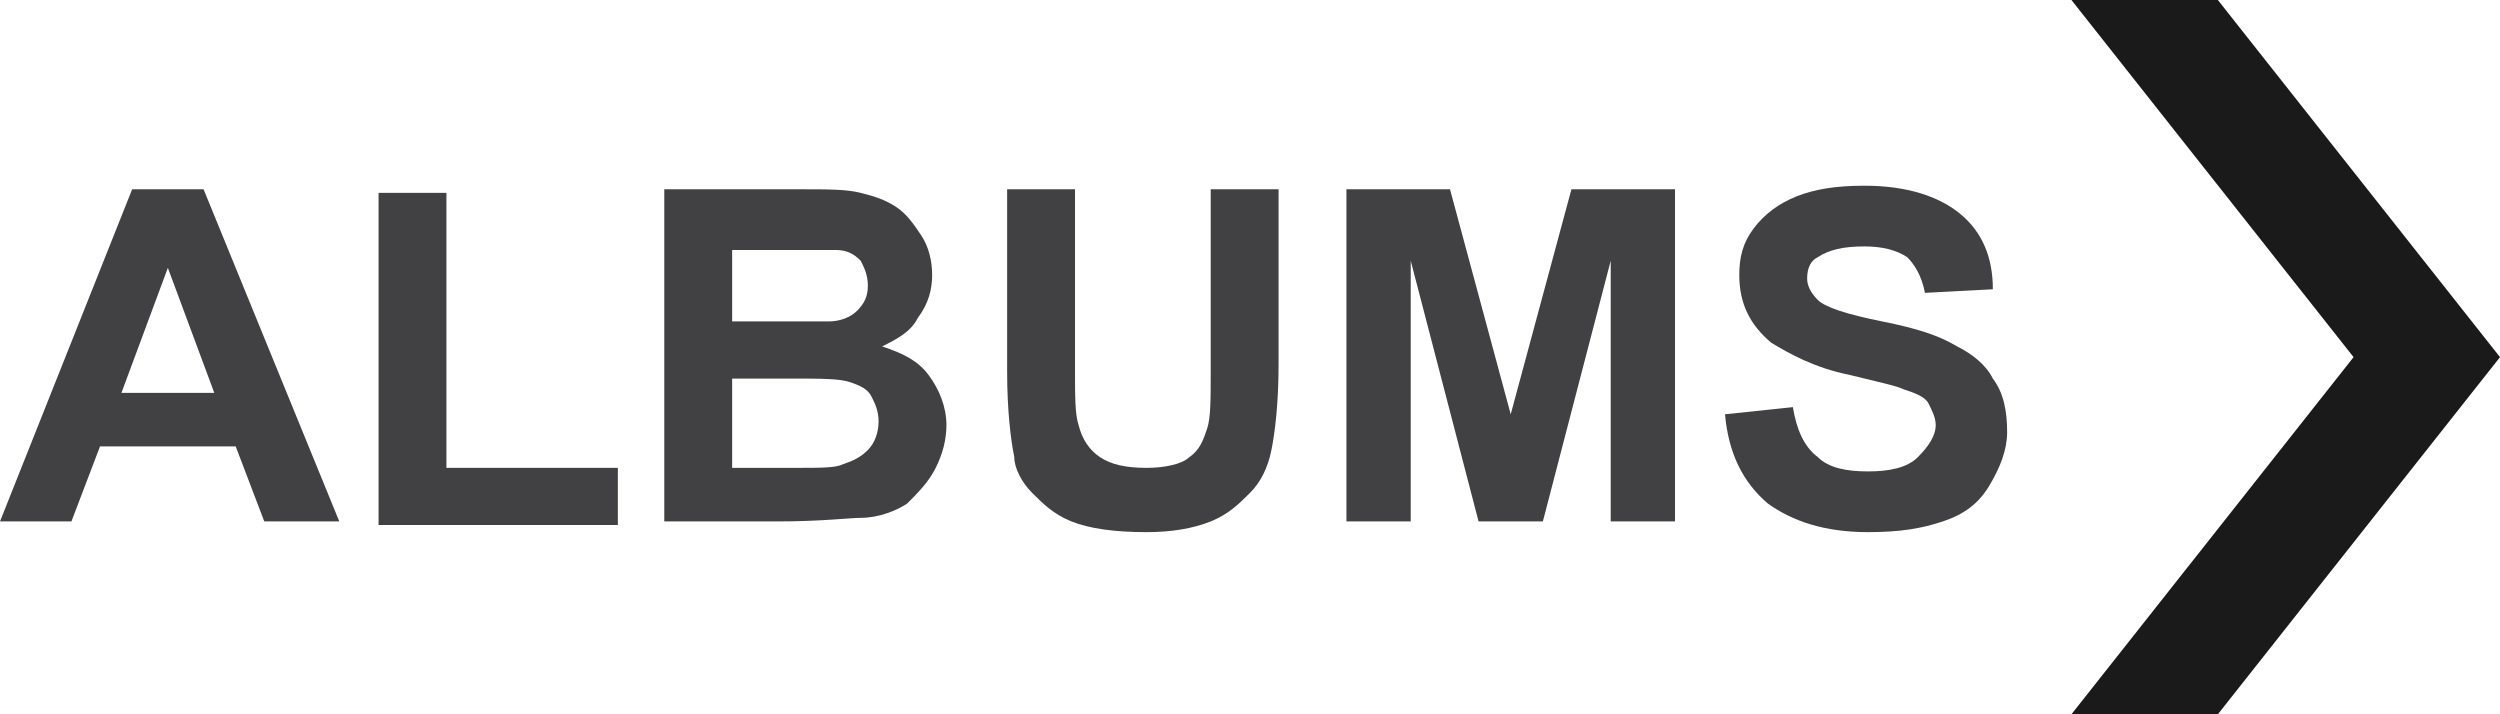 <?xml version="1.0" encoding="utf-8"?>
<!-- Generator: Adobe Illustrator 18.1.1, SVG Export Plug-In . SVG Version: 6.00 Build 0)  -->
<svg version="1.1" id="Layer_1" xmlns="http://www.w3.org/2000/svg" xmlns:xlink="http://www.w3.org/1999/xlink" x="0px" y="0px"
	 viewBox="0 0 70 20" enable-background="new 0 0 70 20" xml:space="preserve">
<g>
	<path fill="#414042" d="M9.5,14.6H7.4l-0.8-2.1H2.8L2,14.6H0l3.7-9.3h2L9.5,14.6z M6,11L4.7,7.5L3.4,11H6z"/>
	<path fill="#414042" d="M10.6,14.6V5.4h1.9v7.7h4.8v1.6H10.6z"/>
	<path fill="#414042" d="M18.6,5.3h3.8c0.8,0,1.3,0,1.7,0.1c0.4,0.1,0.7,0.2,1,0.4c0.3,0.2,0.5,0.5,0.7,0.8c0.2,0.3,0.3,0.7,0.3,1.1
		c0,0.4-0.1,0.8-0.4,1.2c-0.2,0.4-0.6,0.6-1,0.8c0.6,0.2,1,0.4,1.3,0.8c0.3,0.4,0.5,0.9,0.5,1.4c0,0.4-0.1,0.8-0.3,1.2
		c-0.2,0.4-0.5,0.7-0.8,1c-0.3,0.2-0.8,0.4-1.3,0.4c-0.3,0-1.1,0.1-2.3,0.1h-3.2V5.3z M20.5,6.9V9h1.3c0.7,0,1.2,0,1.4,0
		c0.3,0,0.6-0.1,0.8-0.3c0.2-0.2,0.3-0.4,0.3-0.7c0-0.3-0.1-0.5-0.2-0.7c-0.2-0.2-0.4-0.3-0.7-0.3c-0.2,0-0.7,0-1.6,0H20.5z
		 M20.5,10.6v2.5h1.8c0.7,0,1.1,0,1.3-0.1c0.3-0.1,0.5-0.2,0.7-0.4c0.2-0.2,0.3-0.5,0.3-0.8c0-0.3-0.1-0.5-0.2-0.7
		c-0.1-0.2-0.3-0.3-0.6-0.4s-0.8-0.1-1.7-0.1H20.5z"/>
	<path fill="#414042" d="M28.2,5.3h1.9v5c0,0.8,0,1.3,0.1,1.6c0.1,0.4,0.3,0.7,0.6,0.9s0.7,0.3,1.3,0.3c0.5,0,1-0.1,1.2-0.3
		c0.3-0.2,0.4-0.5,0.5-0.8c0.1-0.3,0.1-0.8,0.1-1.6V5.3h1.9v4.9c0,1.1-0.1,1.9-0.2,2.4c-0.1,0.5-0.3,0.9-0.6,1.2
		c-0.3,0.3-0.6,0.6-1.1,0.8c-0.5,0.2-1.1,0.3-1.8,0.3c-0.9,0-1.6-0.1-2.1-0.3c-0.5-0.2-0.8-0.5-1.1-0.8c-0.3-0.3-0.5-0.7-0.5-1
		c-0.1-0.5-0.2-1.3-0.2-2.4V5.3z"/>
	<path fill="#414042" d="M37.7,14.6V5.3h2.9l1.7,6.3L44,5.3h2.9v9.3h-1.8V7.3l-1.9,7.3h-1.8l-1.9-7.3v7.3H37.7z"/>
	<path fill="#414042" d="M48.3,11.6l1.9-0.2c0.1,0.6,0.3,1.1,0.7,1.4c0.3,0.3,0.8,0.4,1.4,0.4c0.6,0,1.1-0.1,1.4-0.4
		s0.5-0.6,0.5-0.9c0-0.2-0.1-0.4-0.2-0.6c-0.1-0.2-0.4-0.3-0.7-0.4c-0.2-0.1-0.7-0.2-1.5-0.4c-1-0.2-1.7-0.6-2.2-0.9
		c-0.6-0.5-0.9-1.1-0.9-1.9c0-0.5,0.1-0.9,0.4-1.3c0.3-0.4,0.7-0.7,1.2-0.9s1.1-0.3,1.9-0.3c1.2,0,2.1,0.3,2.7,0.8
		c0.6,0.5,0.9,1.2,0.9,2.1l-1.9,0.1c-0.1-0.5-0.3-0.8-0.5-1c-0.3-0.2-0.7-0.3-1.2-0.3c-0.6,0-1,0.1-1.3,0.3
		c-0.2,0.1-0.3,0.3-0.3,0.6c0,0.2,0.1,0.4,0.3,0.6c0.2,0.2,0.8,0.4,1.8,0.6s1.6,0.4,2.1,0.7c0.4,0.2,0.8,0.5,1,0.9
		c0.3,0.4,0.4,0.9,0.4,1.5c0,0.5-0.2,1-0.5,1.5c-0.3,0.5-0.7,0.8-1.3,1c-0.6,0.2-1.2,0.3-2.1,0.3c-1.2,0-2.1-0.3-2.8-0.8
		C48.8,13.5,48.4,12.7,48.3,11.6z"/>
</g>
<polygon fill="#1A1A1A" points="58,0 65.9,10 58,20 62.1,20 70,10 62.1,0 "/>
</svg>
